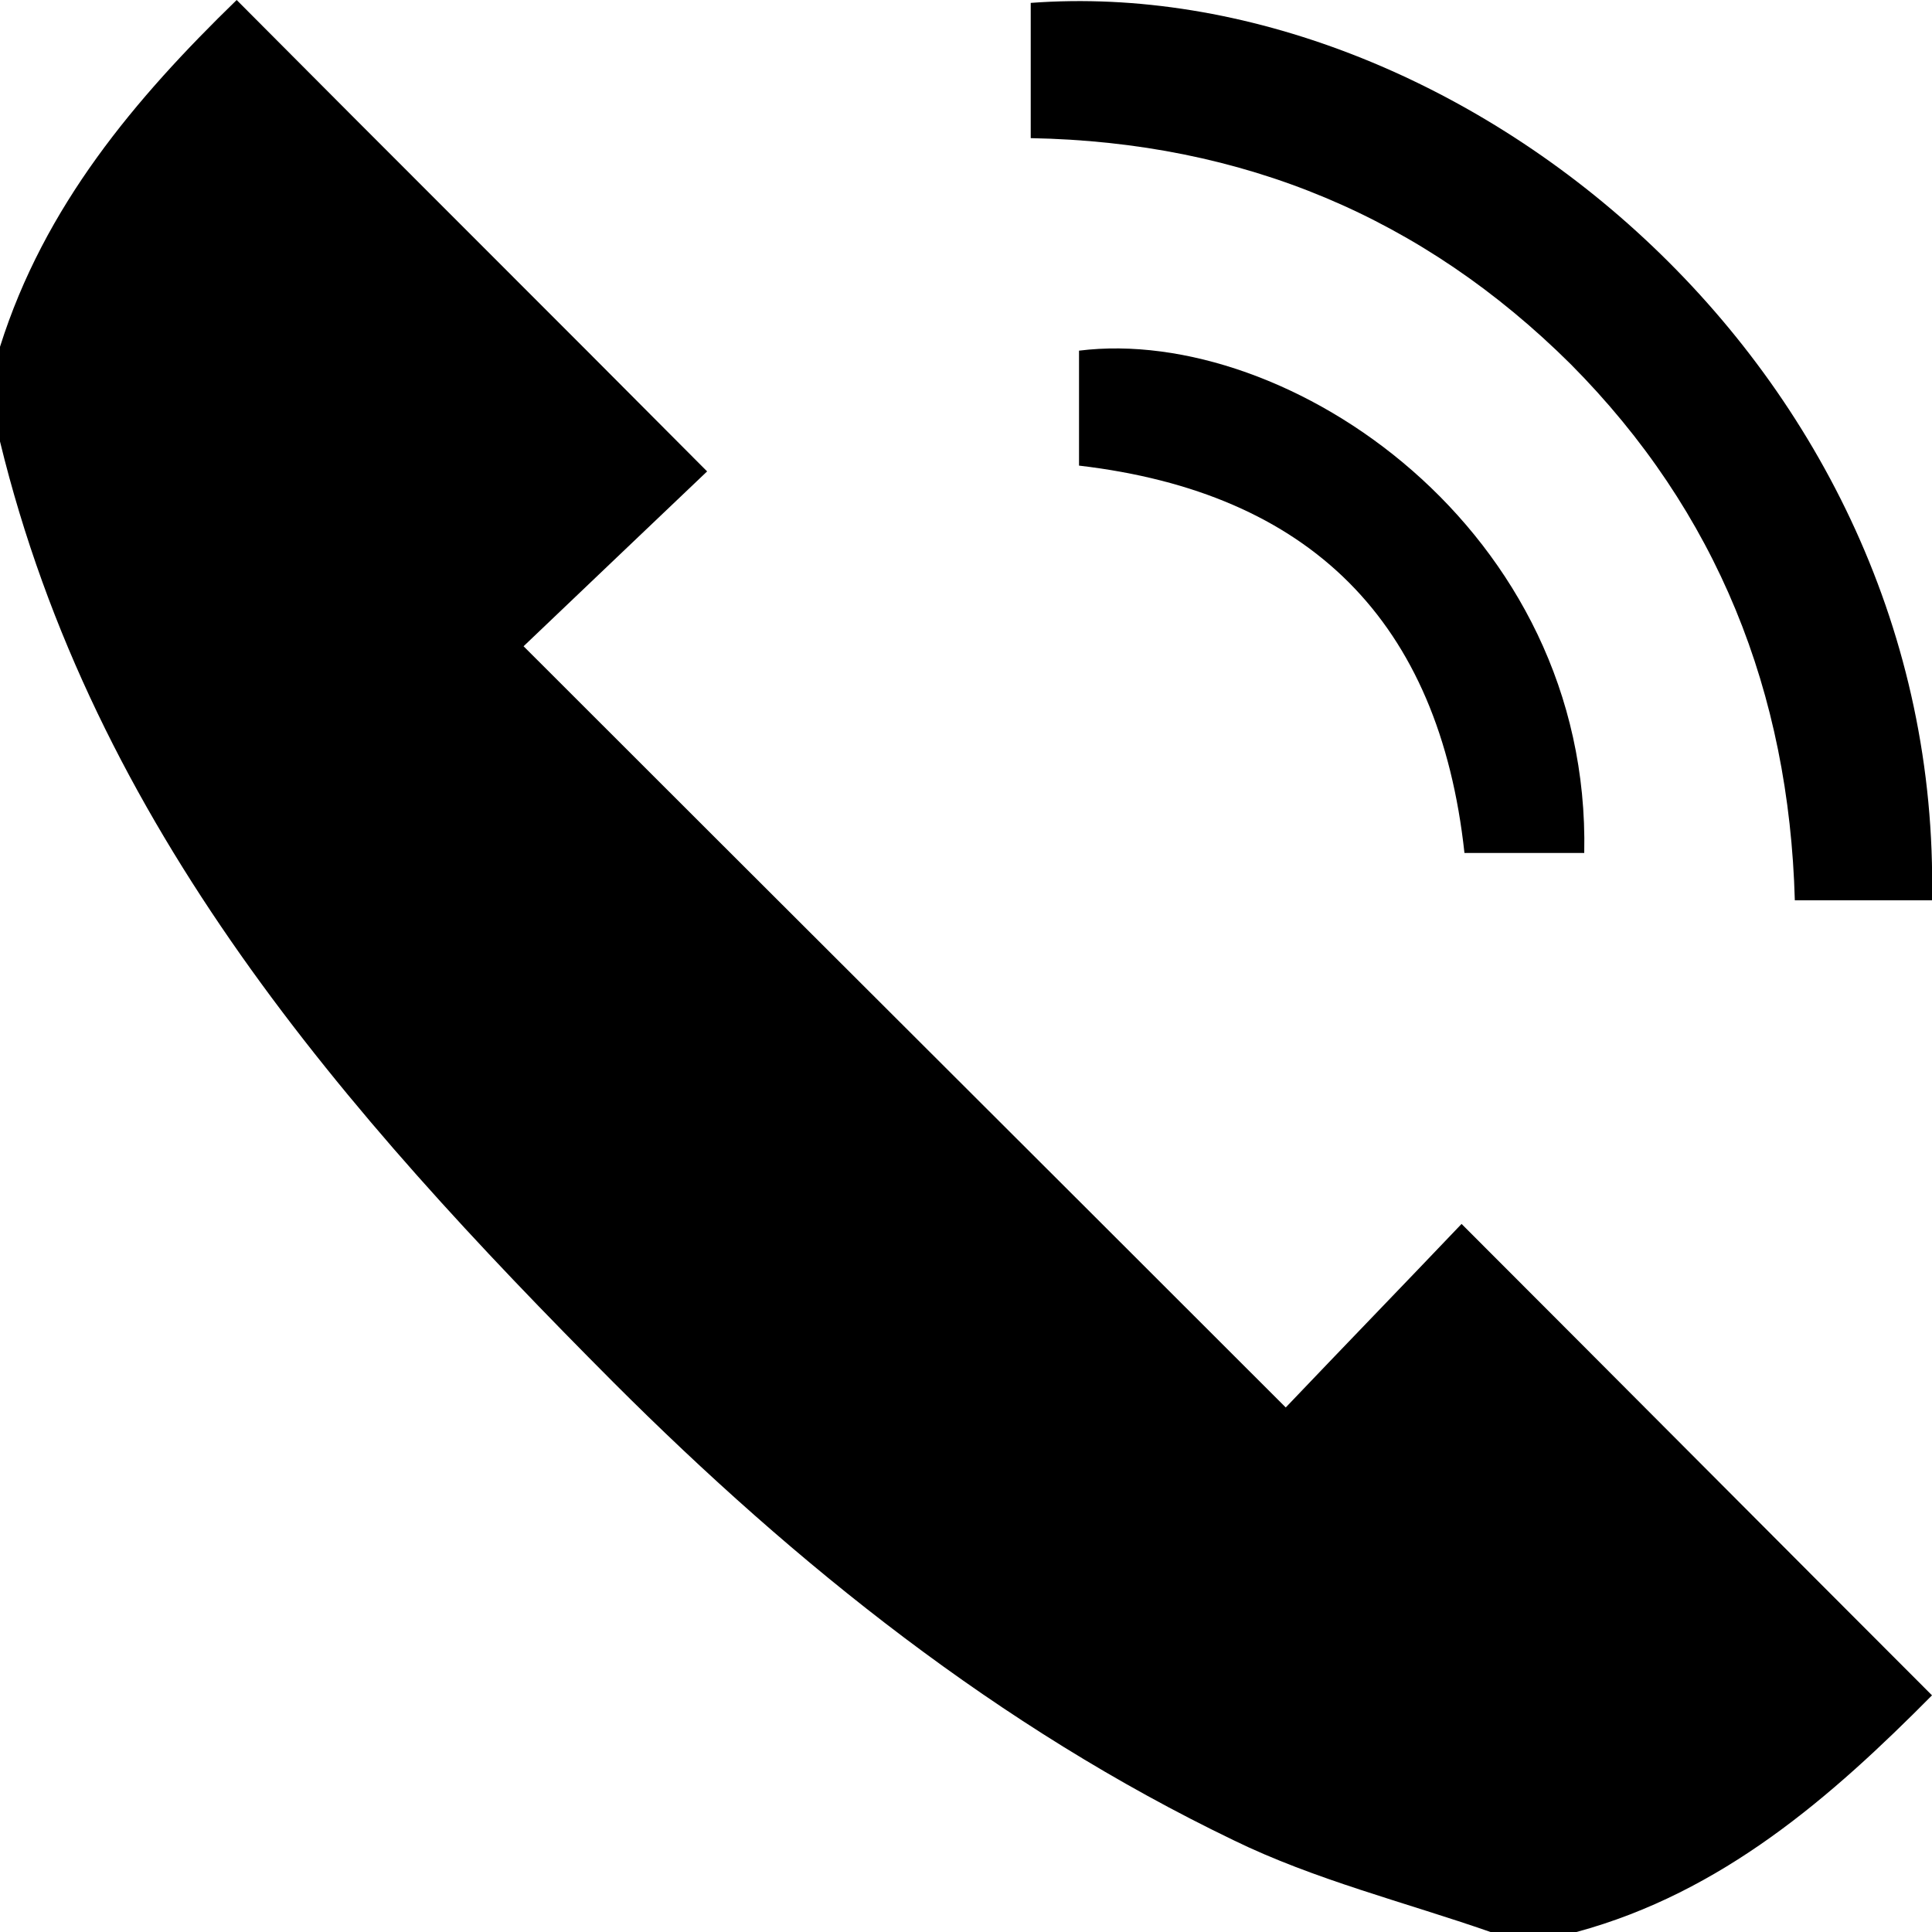 <?xml version="1.0" encoding="utf-8"?>
<!-- Generator: Adobe Illustrator 19.0.0, SVG Export Plug-In . SVG Version: 6.00 Build 0)  -->
<svg version="1.1" id="Layer_1" xmlns="http://www.w3.org/2000/svg" xmlns:xlink="http://www.w3.org/1999/xlink" x="0px" y="0px"
	 viewBox="-197 320.9 200 200" style="enable-background:new -197 320.9 200 200;" xml:space="preserve">
<g>
	<path d="M-197,356.8c4.6-14.6,14-25.7,24.5-35.9c16.3,16.4,32.4,32.4,48.7,48.8c-6.1,5.8-12.6,12-19,18.1
		c26.6,26.6,52.5,52.4,78.9,78.8c6-6.3,12.2-12.7,18.2-19C-29.4,463.9-13.4,480,3,496.4c-10.4,10.5-21.7,20.4-36.8,24.5
		c-3,0-5.9,0-8.9,0c-8.9-3.1-18.2-5.4-26.6-9.5c-24.3-11.7-45.2-28.4-64.2-47.4c-27.9-28-53.8-57.5-63.5-97.4
		C-197,363.3-197,360.1-197,356.8z"/>
	<path d="M-90.3,335.2c0-5.1,0-9.5,0-14c44-3.3,94.4,37.5,93.3,92.9c-4.6,0-9.2,0-14.2,0c-0.6-21.5-8-40.2-23.2-55.5
		C-49.7,343.4-68.3,335.6-90.3,335.2z"/>
	<path d="M-33,409.2c-4.3,0-8.2,0-12.4,0c-2.6-24-16-37.3-39.9-40.1c0-4,0-8,0-11.9C-63.7,354.5-32.3,375.7-33,409.2z"/>
</g>
</svg>
